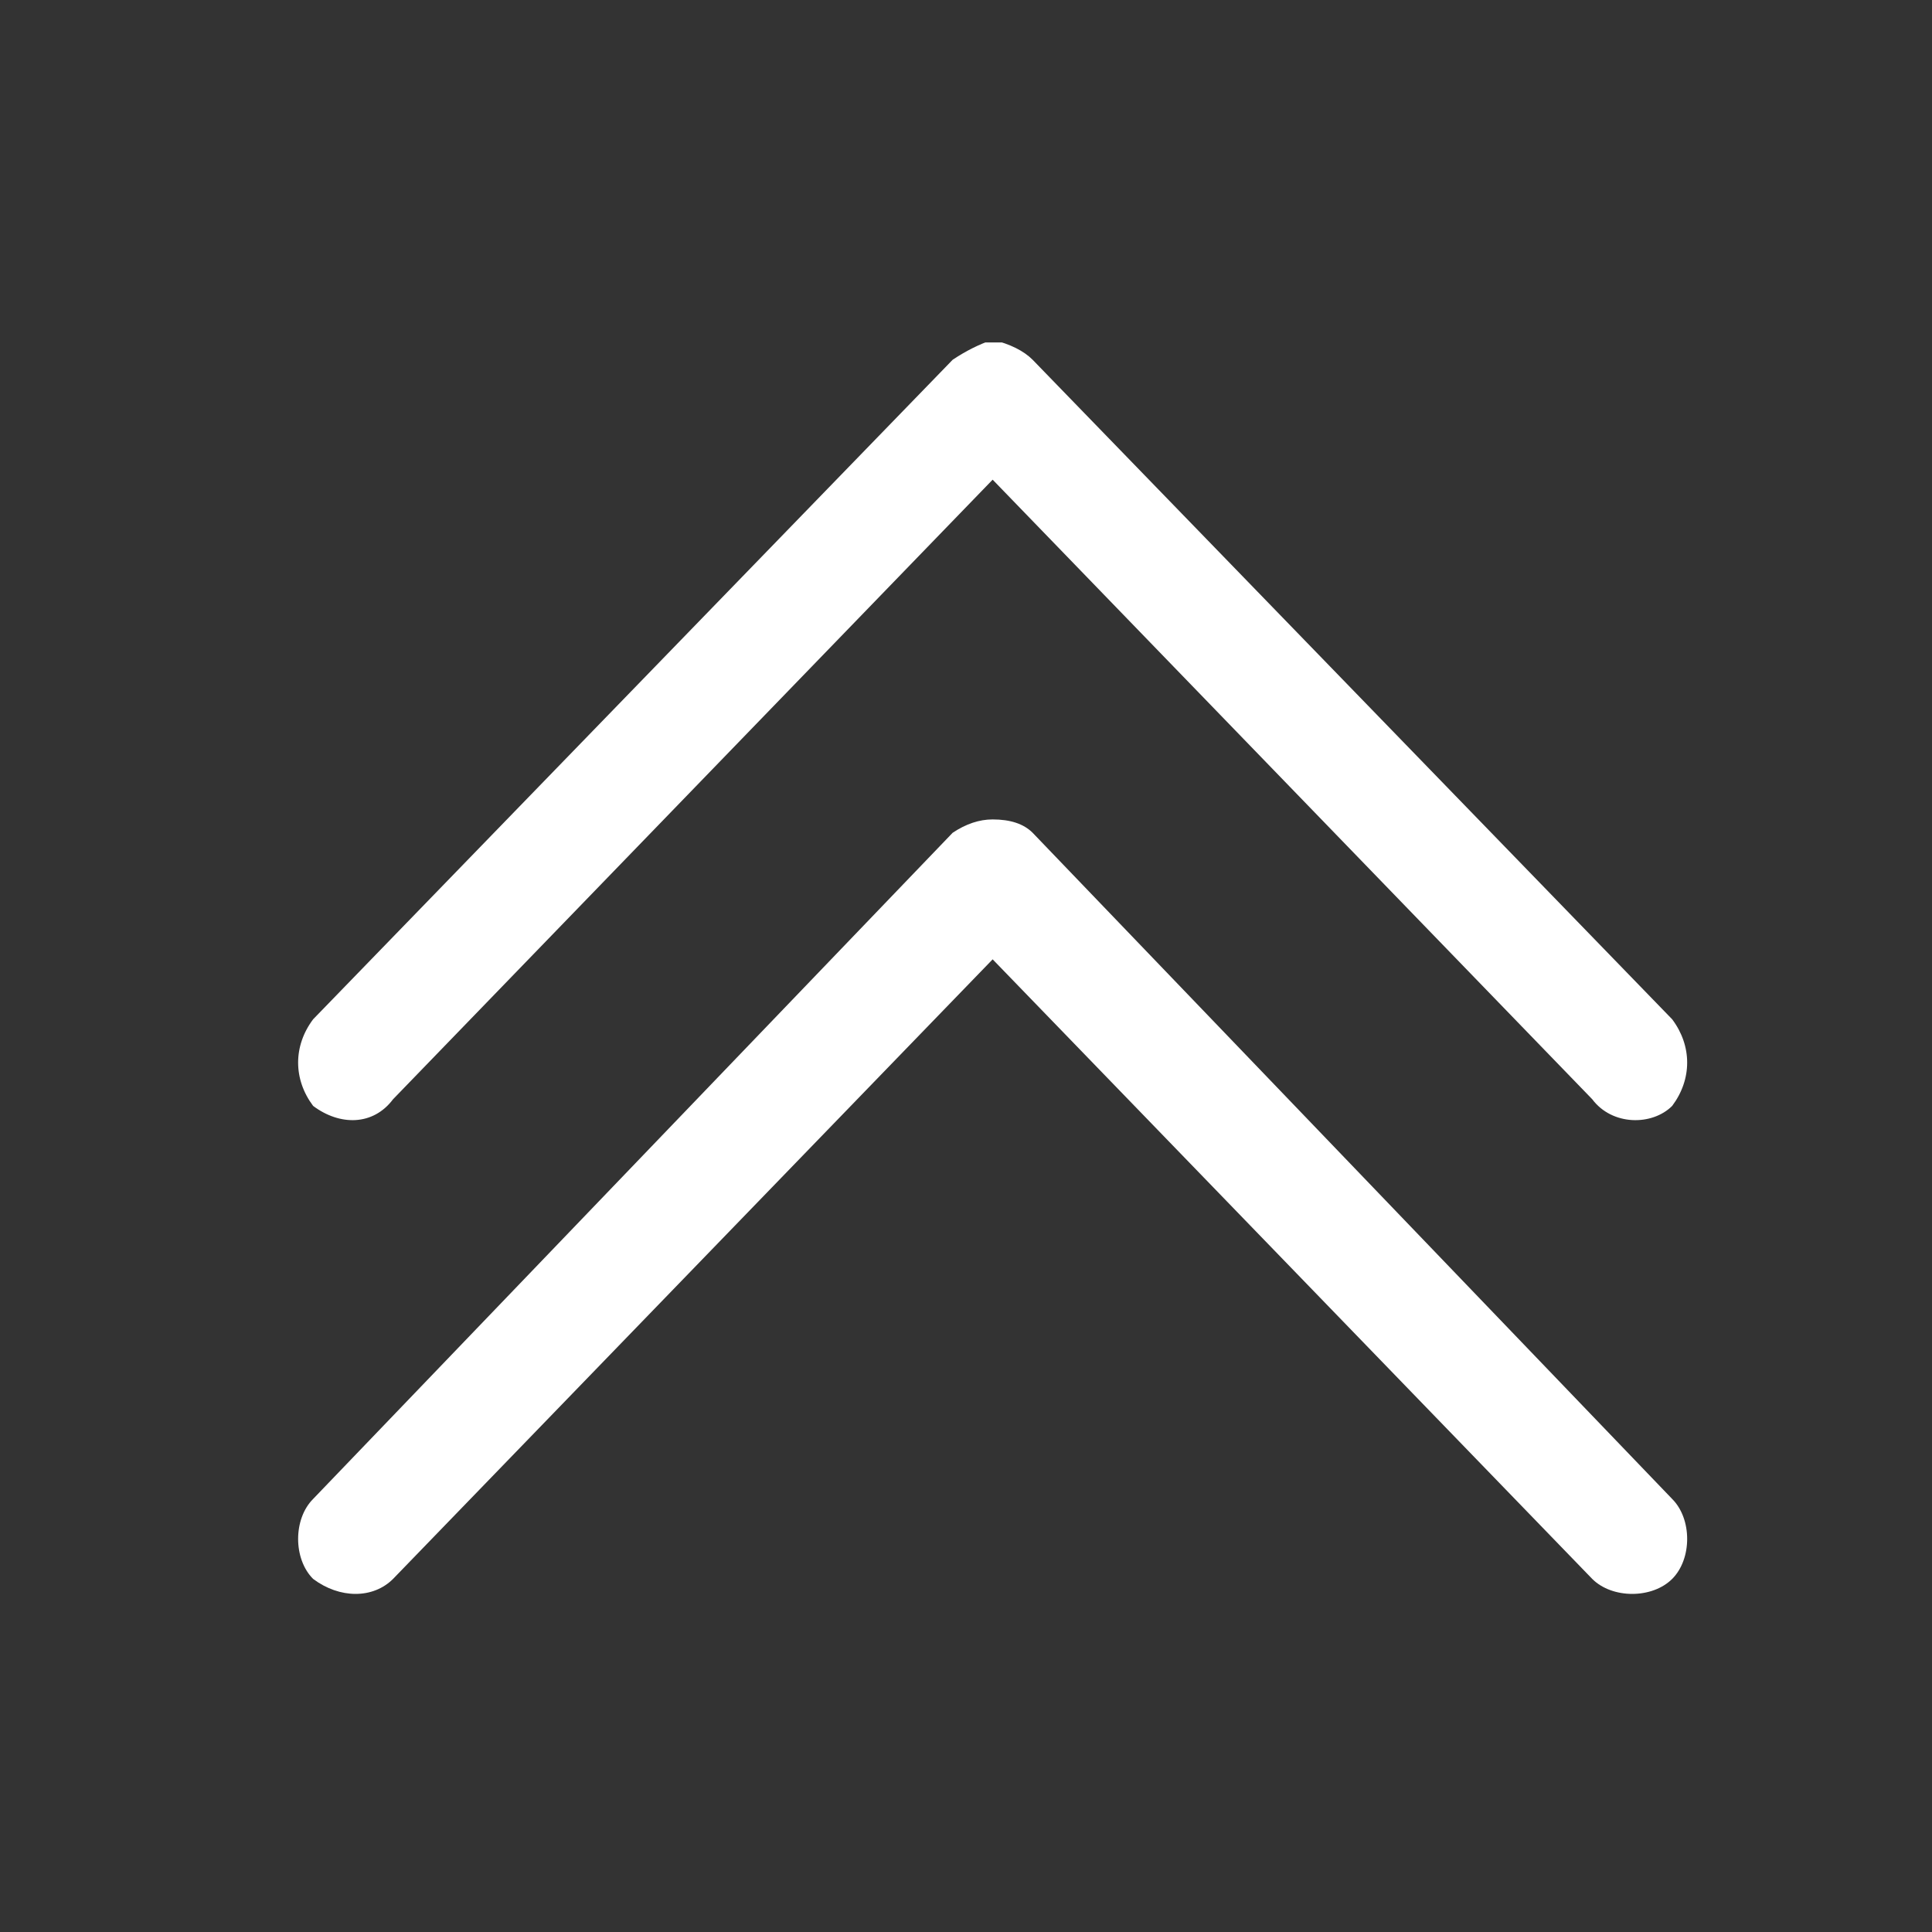 <svg version="1.2" xmlns="http://www.w3.org/2000/svg" viewBox="0 0 29 29" width="29" height="29">
	<rect x="0" y="0" width="29" height="29" fill="#333333" stroke="none"/>
	<title>pro-pollsss-svg</title>
	<defs>
		<clipPath clipPathUnits="userSpaceOnUse" id="cp1">
			<path d="m4.4 12h21.05v12h-21.05z"/>
		</clipPath>
		<clipPath clipPathUnits="userSpaceOnUse" id="cp2">
			<path d="m4.4 5.14h21.05v11.86h-21.05z"/>
		</clipPath>
	</defs>
	<style>
		.s0 { fill: #ffffff } 
	</style>
	<g id="Clip-Path" clip-path="url(#cp1)">
		<g id="Layer">
			<path id="Layer" fill-rule="evenodd" class="s0" d="m14.9 14.4l-9 9.3c-0.3 0.3-0.8 0.3-1.2 0-0.3-0.3-0.3-0.9 0-1.2l9.6-10q0.3-0.2 0.6-0.2 0.4 0 0.6 0.2l9.6 10c0.3 0.3 0.3 0.9 0 1.2-0.3 0.3-0.9 0.3-1.2 0z"/>
		</g>
	</g>
	<g id="Clip-Path" clip-path="url(#cp2)">
		<g id="Layer">
			<path id="Layer" fill-rule="evenodd" class="s0" d="m14.9 7.2l-9 9.3c-0.3 0.4-0.8 0.4-1.2 0.1-0.3-0.4-0.3-0.9 0-1.3l9.6-9.9q0.3-0.2 0.6-0.3 0.4 0.1 0.6 0.3l9.6 9.9c0.3 0.4 0.3 0.9 0 1.3-0.3 0.3-0.9 0.3-1.2-0.1z"/>
		</g>
	</g>
</svg>